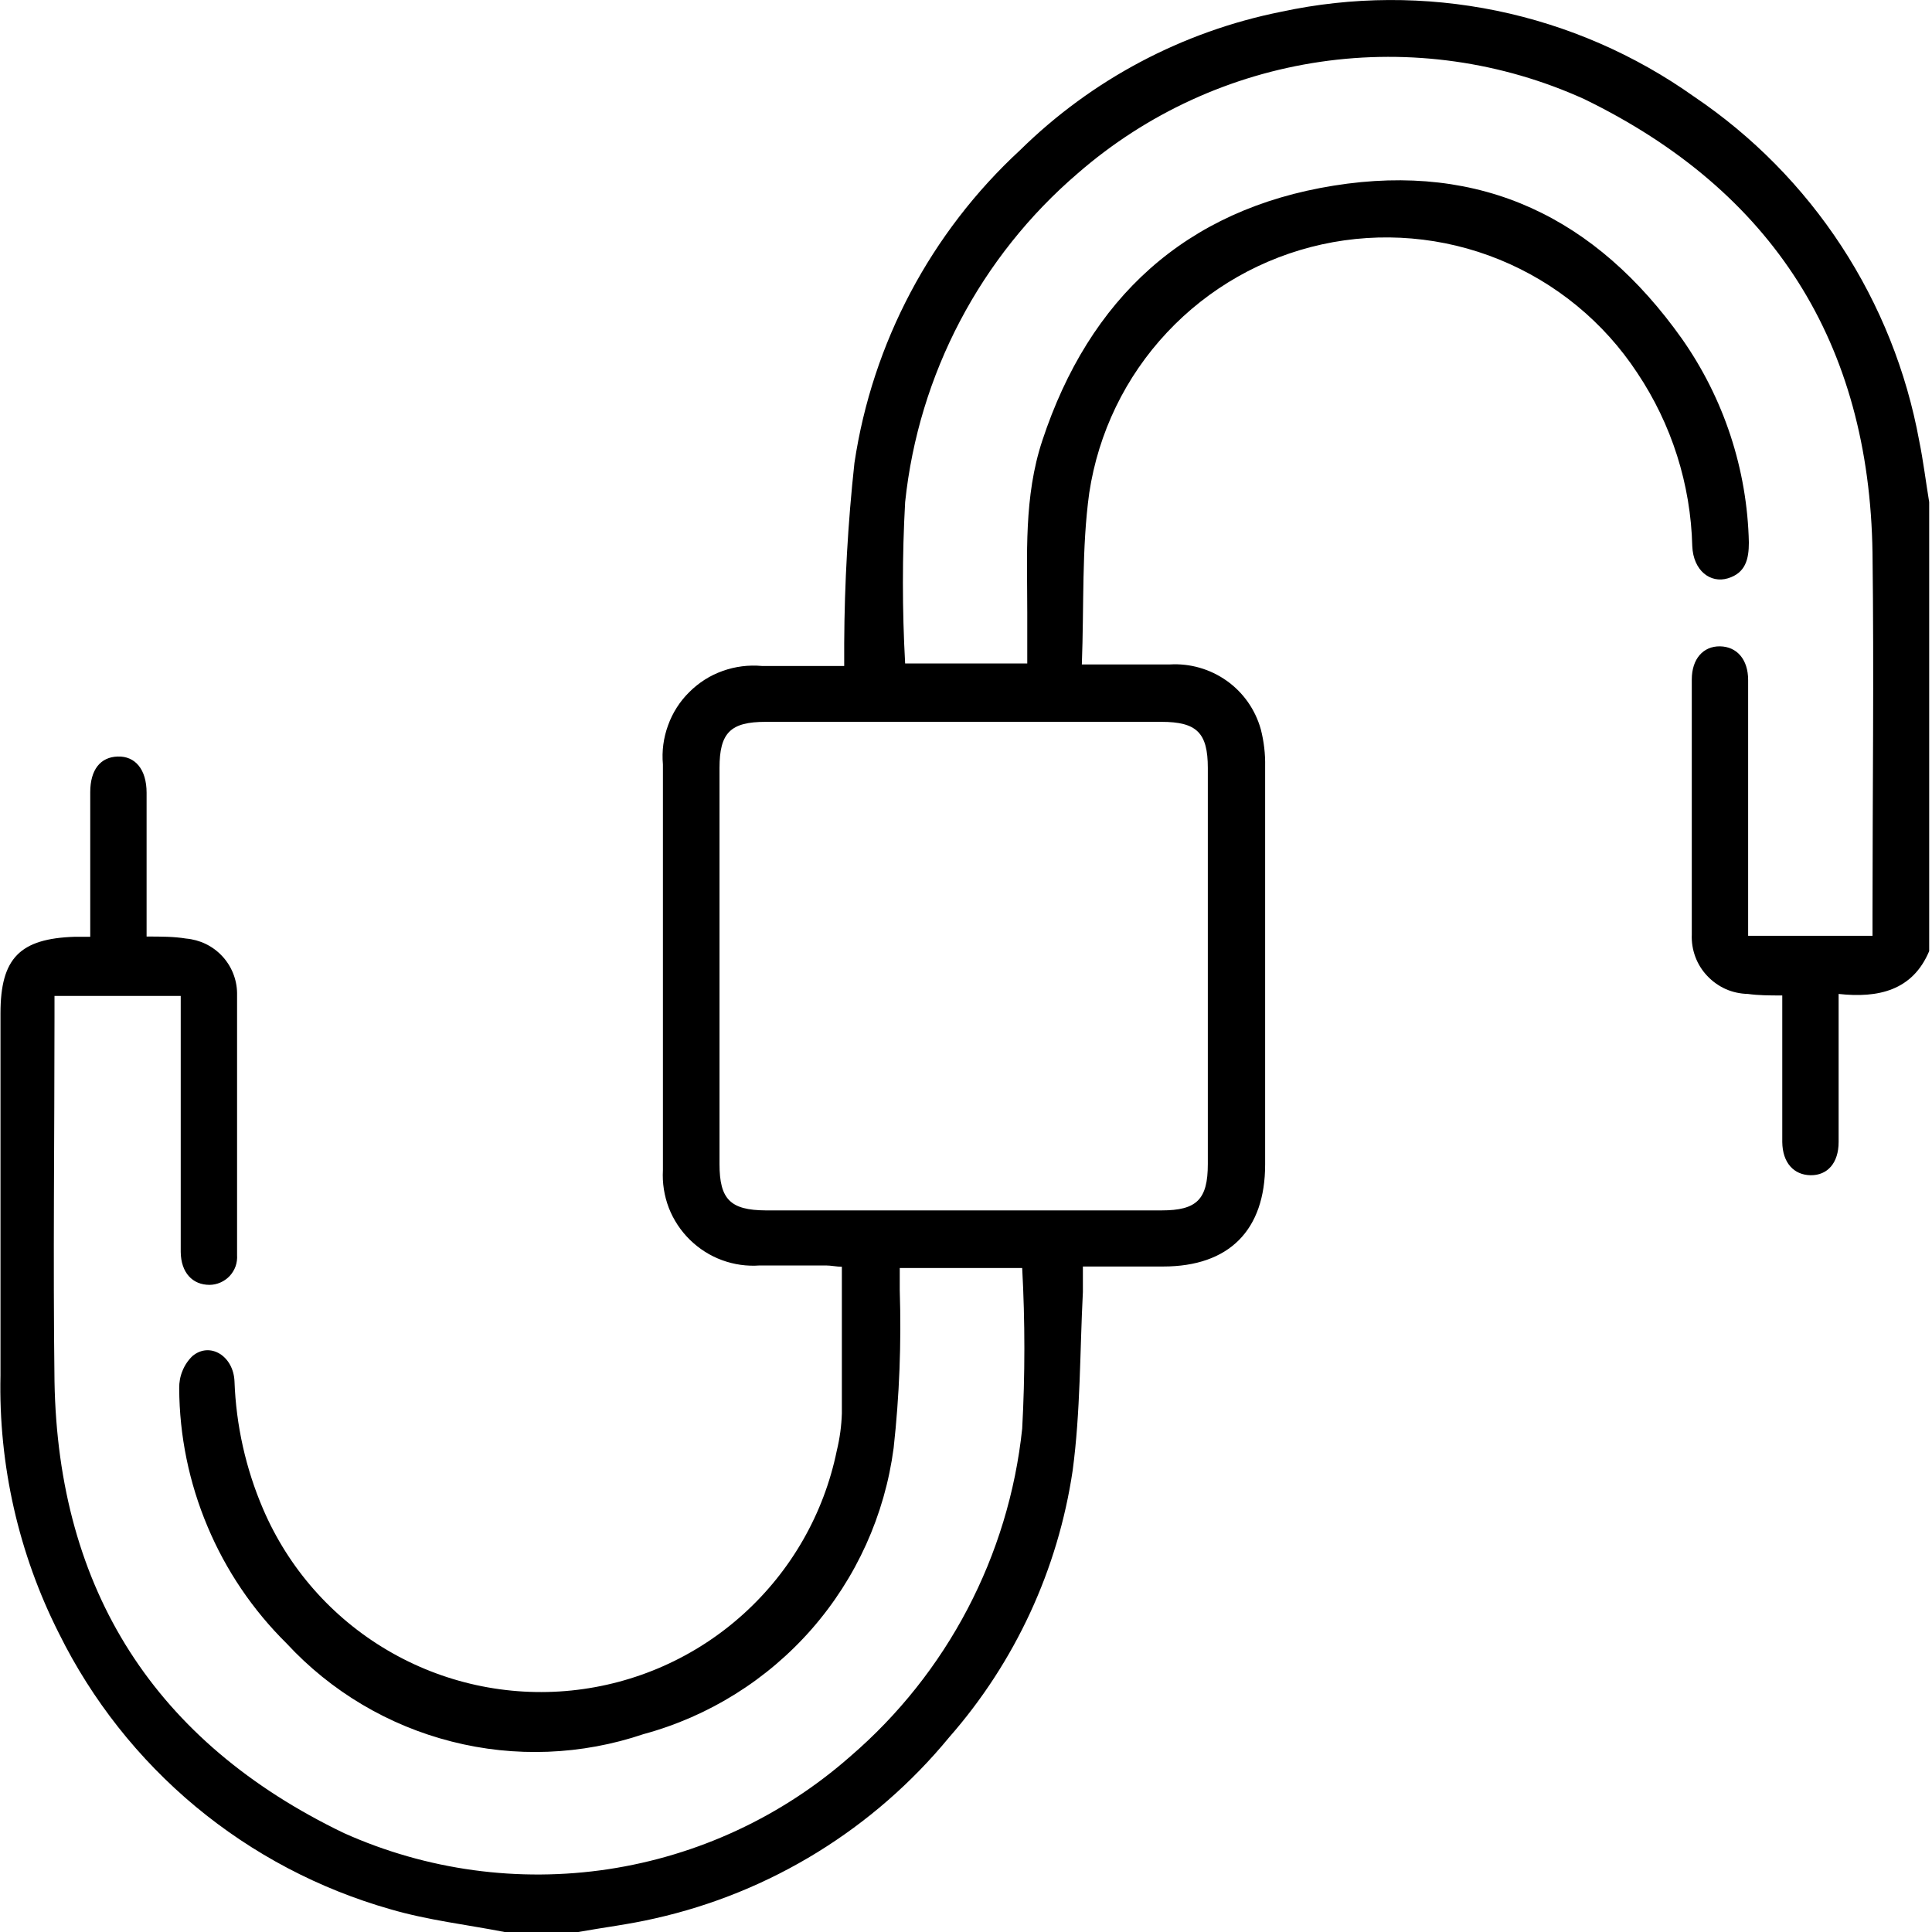 <?xml version="1.0" encoding="UTF-8"?> <svg xmlns="http://www.w3.org/2000/svg" width="24" height="24" viewBox="0 0 24 24" fill="none"><path d="M23.965 11.815C23.759 12.306 23.331 12.401 22.84 12.347V13.015C22.84 13.408 22.84 13.797 22.84 14.187C22.84 14.447 22.701 14.602 22.492 14.599C22.283 14.596 22.143 14.444 22.14 14.187C22.14 13.674 22.14 13.158 22.14 12.641V12.366C21.985 12.366 21.849 12.366 21.712 12.347C21.618 12.345 21.525 12.325 21.438 12.287C21.352 12.248 21.274 12.193 21.209 12.124C21.144 12.056 21.093 11.975 21.06 11.886C21.027 11.797 21.012 11.703 21.016 11.609C21.016 10.553 21.016 9.497 21.016 8.441C21.016 8.185 21.158 8.026 21.367 8.029C21.576 8.033 21.716 8.191 21.716 8.448C21.716 9.417 21.716 10.386 21.716 11.355V11.625H23.261V11.368C23.261 9.87 23.28 8.368 23.261 6.87C23.223 4.26 22.023 2.372 19.682 1.232C18.656 0.766 17.517 0.605 16.402 0.768C15.287 0.931 14.242 1.411 13.391 2.151C12.18 3.188 11.411 4.65 11.244 6.237C11.207 6.904 11.207 7.574 11.244 8.242H12.761V7.608C12.761 6.892 12.717 6.17 12.948 5.473C13.531 3.706 14.728 2.6 16.568 2.306C18.409 2.011 19.828 2.708 20.892 4.206C21.415 4.95 21.705 5.832 21.725 6.74C21.725 6.946 21.684 7.117 21.465 7.184C21.247 7.25 21.035 7.089 21.022 6.785C21.003 6.016 20.765 5.269 20.338 4.631C19.923 4 19.326 3.51 18.627 3.225C17.928 2.94 17.159 2.874 16.421 3.036C15.684 3.198 15.013 3.579 14.497 4.13C13.98 4.681 13.644 5.376 13.531 6.123C13.436 6.813 13.467 7.519 13.439 8.254C13.835 8.254 14.183 8.254 14.532 8.254C14.784 8.239 15.033 8.311 15.239 8.457C15.445 8.603 15.594 8.816 15.662 9.059C15.701 9.21 15.719 9.365 15.716 9.521C15.716 11.168 15.716 12.817 15.716 14.466C15.716 15.28 15.27 15.733 14.449 15.733H13.452C13.452 15.847 13.452 15.945 13.452 16.05C13.414 16.791 13.423 17.535 13.325 18.267C13.143 19.496 12.611 20.646 11.792 21.58C10.857 22.717 9.57 23.51 8.133 23.832C7.817 23.905 7.5 23.943 7.183 24H6.268C5.796 23.908 5.317 23.854 4.852 23.718C3.965 23.466 3.14 23.032 2.43 22.442C1.721 21.852 1.143 21.12 0.734 20.294C0.231 19.301 -0.019 18.198 0.006 17.085C0.006 15.587 0.006 14.086 0.006 12.588C0.006 11.903 0.246 11.659 0.93 11.637H1.121C1.121 11.552 1.121 11.469 1.121 11.387C1.121 10.874 1.121 10.357 1.121 9.841C1.121 9.562 1.247 9.404 1.463 9.398C1.678 9.391 1.821 9.556 1.821 9.848C1.821 10.364 1.821 10.88 1.821 11.396V11.634C2.001 11.634 2.159 11.634 2.311 11.659C2.482 11.674 2.641 11.75 2.758 11.875C2.875 11.999 2.942 12.163 2.945 12.334C2.945 13.417 2.945 14.504 2.945 15.59C2.948 15.637 2.942 15.685 2.927 15.729C2.911 15.774 2.886 15.815 2.854 15.85C2.822 15.884 2.783 15.912 2.74 15.931C2.697 15.95 2.65 15.961 2.603 15.961C2.391 15.961 2.248 15.809 2.245 15.552C2.245 14.646 2.245 13.74 2.245 12.831V12.372H0.677V12.635C0.677 14.143 0.658 15.65 0.677 17.158C0.721 19.756 1.928 21.643 4.272 22.771C5.301 23.233 6.441 23.388 7.556 23.22C8.67 23.051 9.713 22.566 10.56 21.821C11.766 20.785 12.531 19.328 12.698 17.747C12.734 17.083 12.734 16.416 12.698 15.752H11.177C11.177 15.847 11.177 15.939 11.177 16.027C11.198 16.682 11.173 17.337 11.101 17.988C10.991 18.821 10.638 19.602 10.085 20.235C9.532 20.867 8.805 21.322 7.994 21.542C7.225 21.802 6.397 21.835 5.61 21.634C4.823 21.434 4.111 21.011 3.559 20.414C3.14 20 2.806 19.507 2.578 18.963C2.349 18.42 2.229 17.837 2.226 17.247C2.225 17.172 2.238 17.098 2.267 17.029C2.295 16.959 2.337 16.897 2.391 16.845C2.609 16.664 2.901 16.845 2.913 17.161C2.933 17.707 3.053 18.244 3.268 18.745C3.583 19.48 4.124 20.095 4.813 20.5C5.502 20.906 6.303 21.081 7.098 21C7.893 20.919 8.642 20.587 9.235 20.05C9.828 19.514 10.235 18.803 10.395 18.02C10.432 17.868 10.453 17.713 10.458 17.557C10.458 16.956 10.458 16.357 10.458 15.736C10.392 15.736 10.325 15.72 10.259 15.72C9.986 15.72 9.711 15.72 9.438 15.72C9.279 15.732 9.119 15.709 8.969 15.654C8.819 15.599 8.683 15.512 8.569 15.4C8.455 15.288 8.366 15.153 8.308 15.004C8.251 14.855 8.226 14.695 8.235 14.536C8.235 12.854 8.235 11.175 8.235 9.496C8.22 9.331 8.242 9.165 8.299 9.01C8.355 8.854 8.445 8.713 8.563 8.597C8.68 8.48 8.821 8.39 8.977 8.335C9.133 8.279 9.299 8.258 9.464 8.273H10.487C10.487 8.169 10.487 8.08 10.487 7.991C10.491 7.243 10.533 6.496 10.614 5.752C10.837 4.26 11.563 2.889 12.672 1.865C13.563 0.988 14.69 0.391 15.916 0.146C16.797 -0.044 17.708 -0.048 18.591 0.133C19.474 0.315 20.309 0.678 21.044 1.2C21.772 1.691 22.394 2.322 22.874 3.056C23.354 3.79 23.683 4.613 23.841 5.476C23.892 5.727 23.923 5.983 23.965 6.237V11.815ZM15.004 12.002V9.54C15.004 9.103 14.867 8.967 14.427 8.967H9.511C9.074 8.967 8.938 9.103 8.938 9.54C8.938 11.181 8.938 12.821 8.938 14.46C8.938 14.9 9.074 15.033 9.511 15.036H14.43C14.867 15.036 15.004 14.9 15.004 14.46V12.002Z" fill="black"></path></svg> 